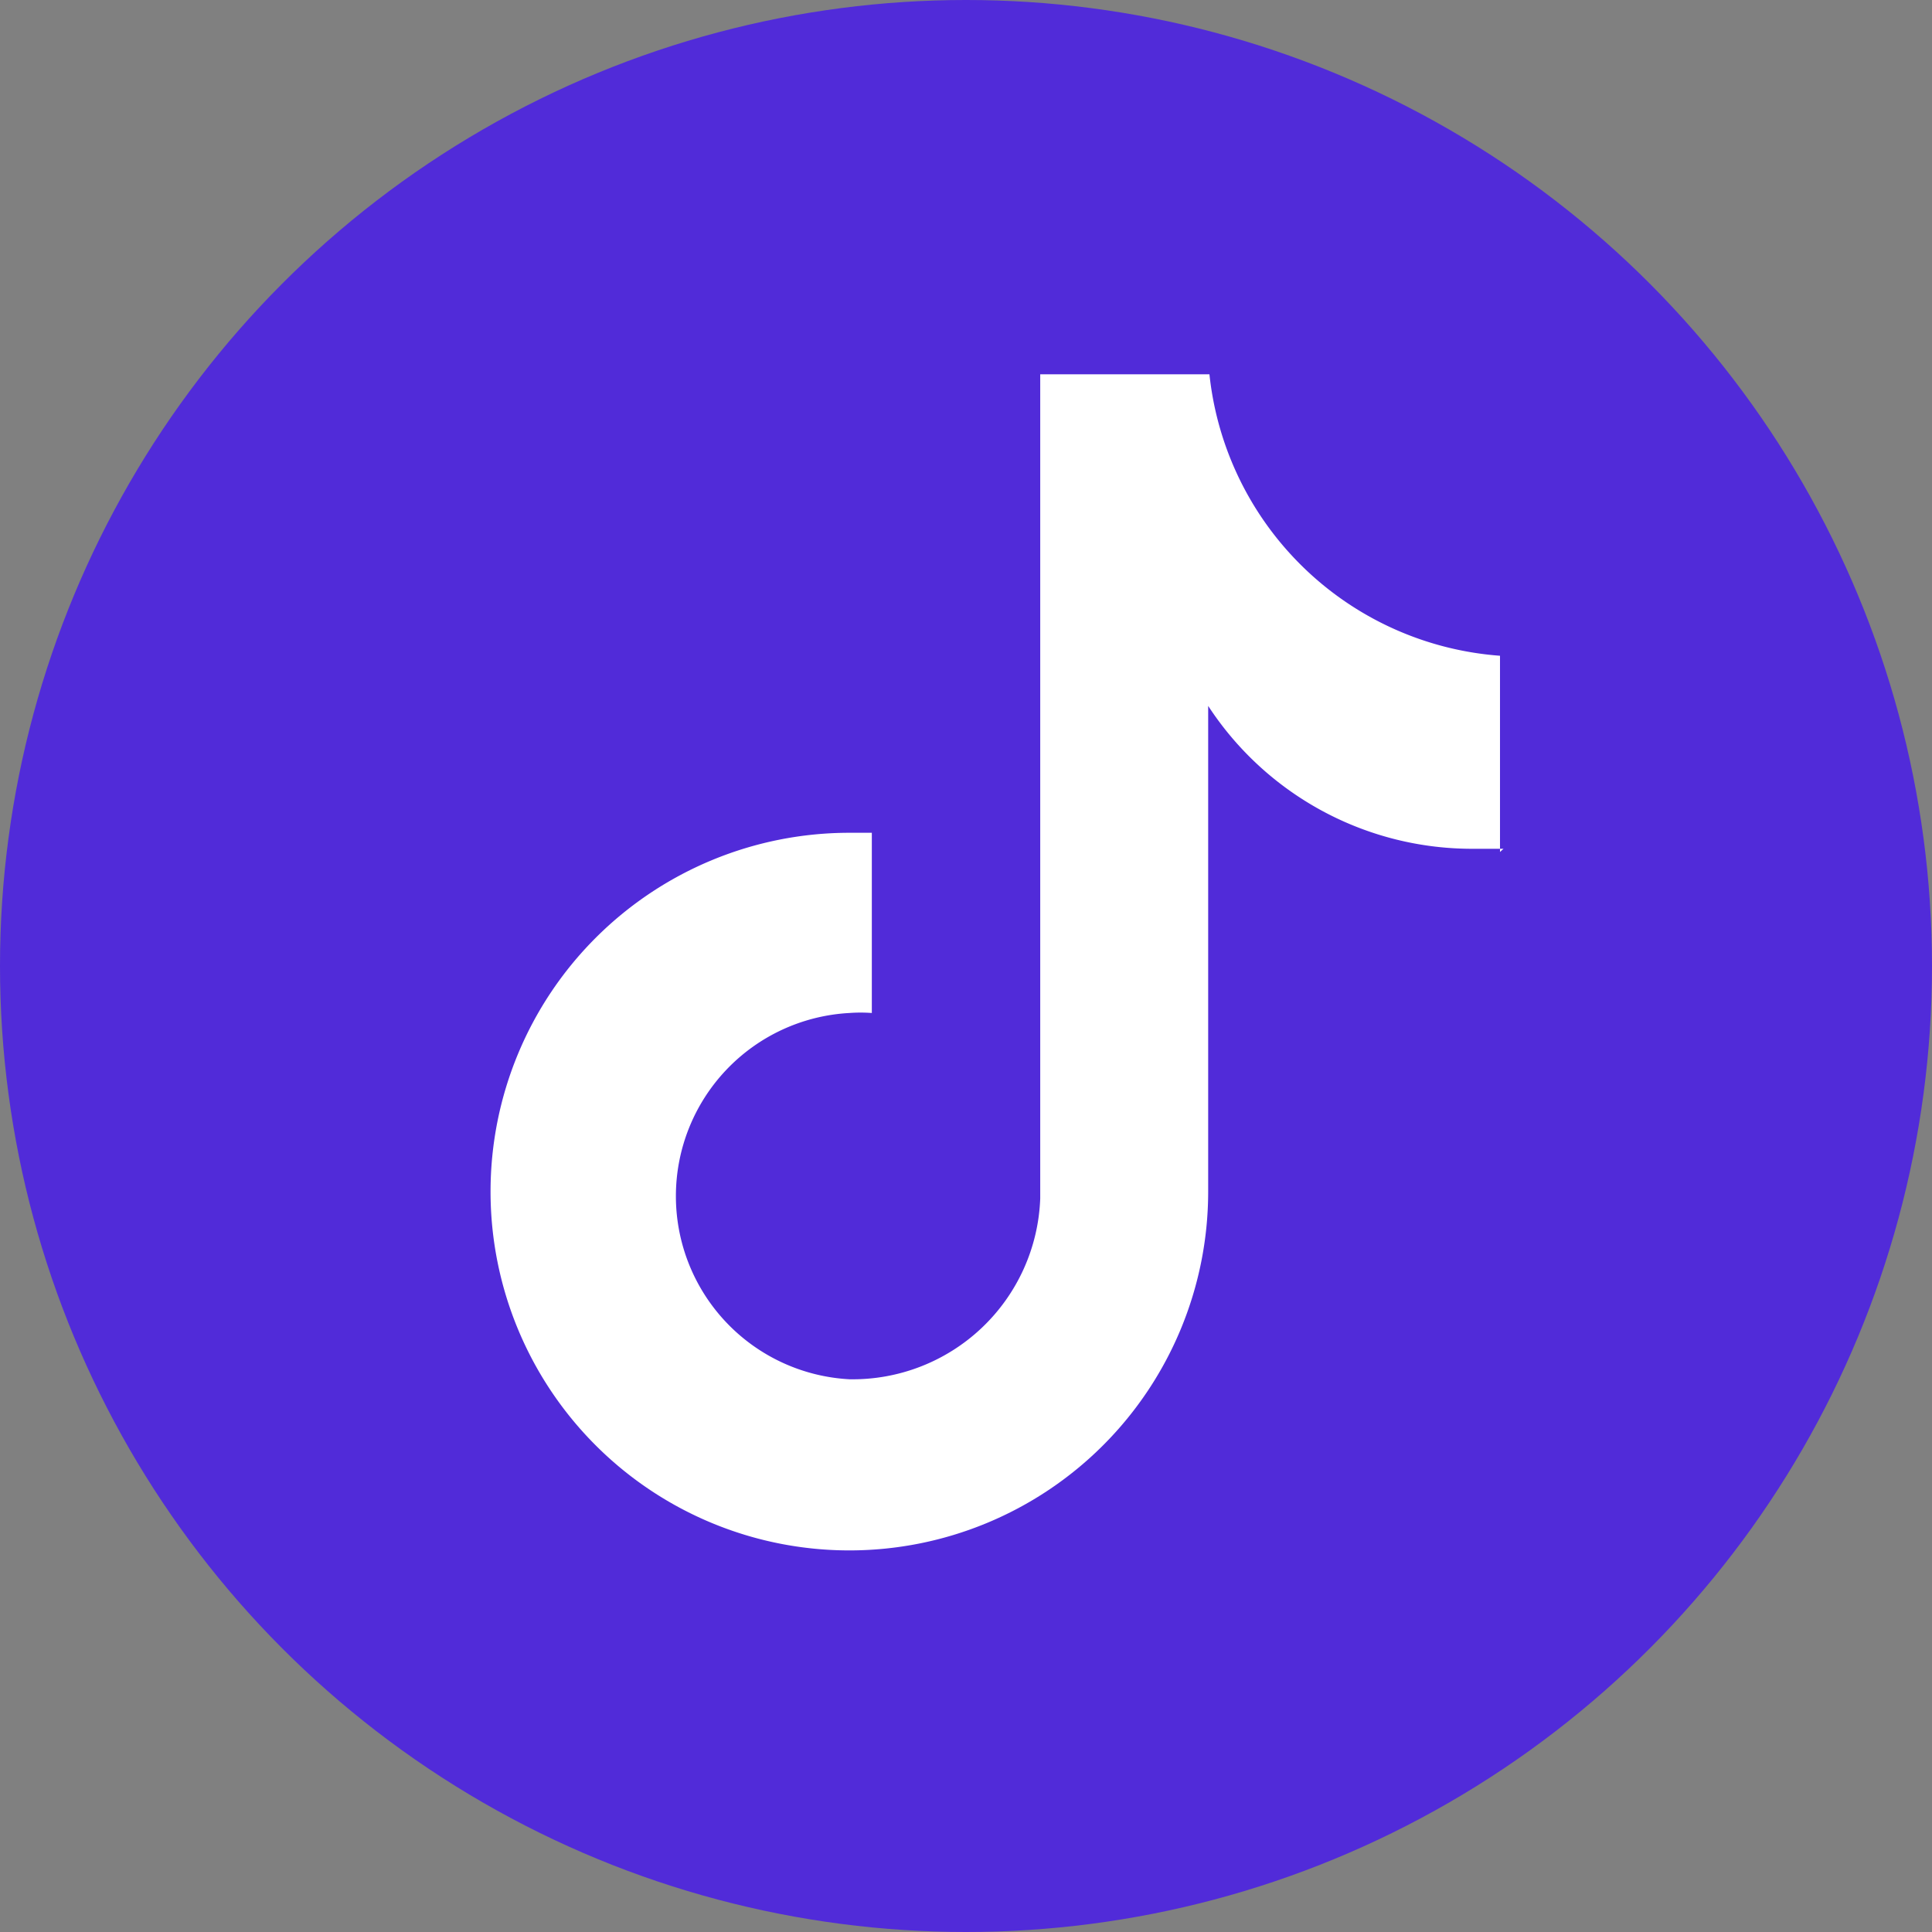 <svg xmlns="http://www.w3.org/2000/svg" width="43" height="43" viewBox="0 0 43 43">
  <rect x="0" y="0" width="43" height="43" fill="#808080" stroke="none"/>
  <g id="Group_6910" data-name="Group 6910" transform="translate(-1400 -4867)">
    <g id="Group_6908" data-name="Group 6908" transform="translate(49)">
      <g id="Group_6906" data-name="Group 6906" transform="translate(107)">
        <circle id="Ellipse_4" data-name="Ellipse 4" cx="21.5" cy="21.5" r="21.5" transform="translate(1244 4867)" fill="#512bd9"/>
      </g>
    </g>
    <path id="Path_77" data-name="Path 77" d="M163.446,17.581h-.641a7.013,7.013,0,0,1-5.933-3.18v10.81a7.986,7.986,0,1,1-7.986-7.986h.5v4.011a3.37,3.37,0,0,0-.5,0,4.082,4.082,0,0,0,0,8.152,4.177,4.177,0,0,0,4.248-4.023V7.02H156.9a7.025,7.025,0,0,0,6.467,6.265v4.367" transform="translate(1270.018 4868.31)" fill="#fff"/>
  </g>
</svg>
